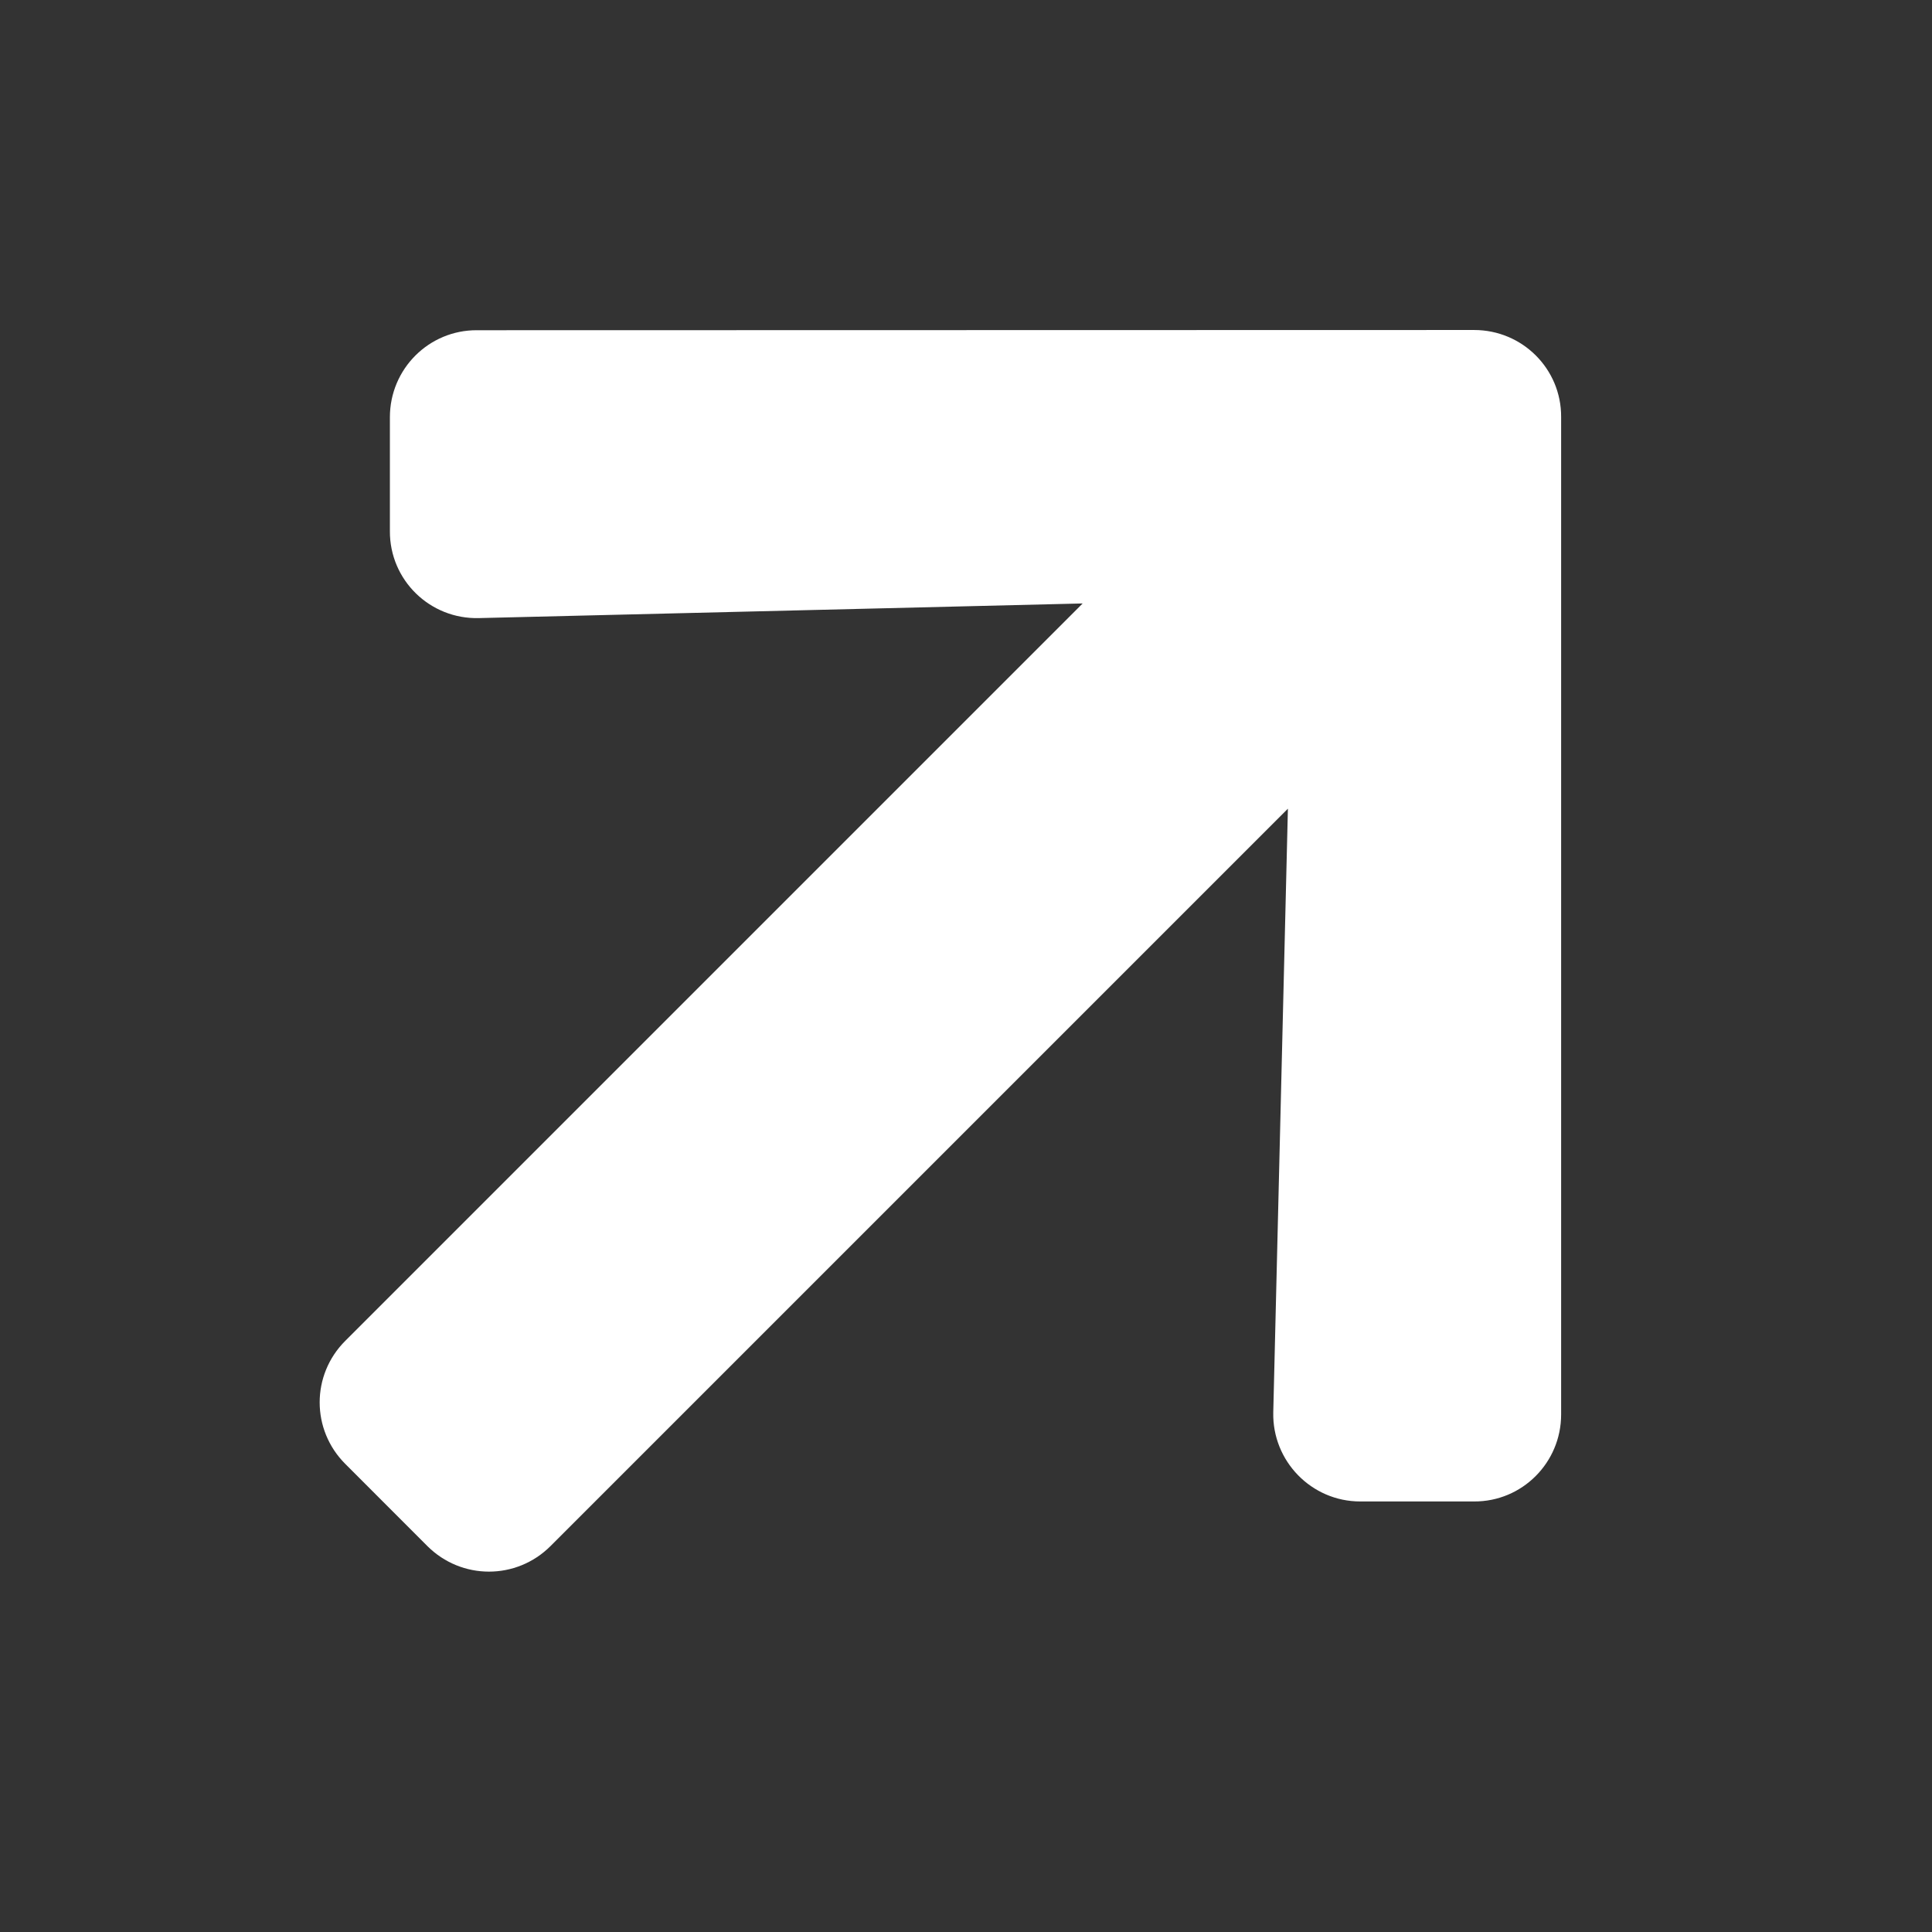 <?xml version="1.0" encoding="UTF-8"?> <svg xmlns="http://www.w3.org/2000/svg" width="26" height="26" viewBox="0 0 26 26" fill="none"><rect x="0" y="0" width="26" height="26" fill="#333333" stroke="none"/> <g clip-path="url(#clip0_5_68)"> <path d="M5.247 7.148L5.247 5.615C5.247 4.965 5.772 4.441 6.418 4.444L19.838 4.441C20.488 4.441 21.012 4.965 21.009 5.611L21.009 19.035C21.009 19.684 20.484 20.209 19.838 20.206L18.305 20.206C17.649 20.206 17.121 19.663 17.135 19.008L17.332 10.883L7.409 20.806C6.95 21.265 6.211 21.265 5.751 20.806L4.647 19.701C4.187 19.242 4.187 18.503 4.647 18.044L14.57 8.121L6.445 8.318C5.786 8.335 5.244 7.807 5.247 7.148Z" fill="white"></path> </g> <defs> <clipPath id="clip0_5_68"> <rect width="25" height="25" fill="white" transform="translate(0.433 0.019)"></rect> </clipPath> </defs> </svg> 